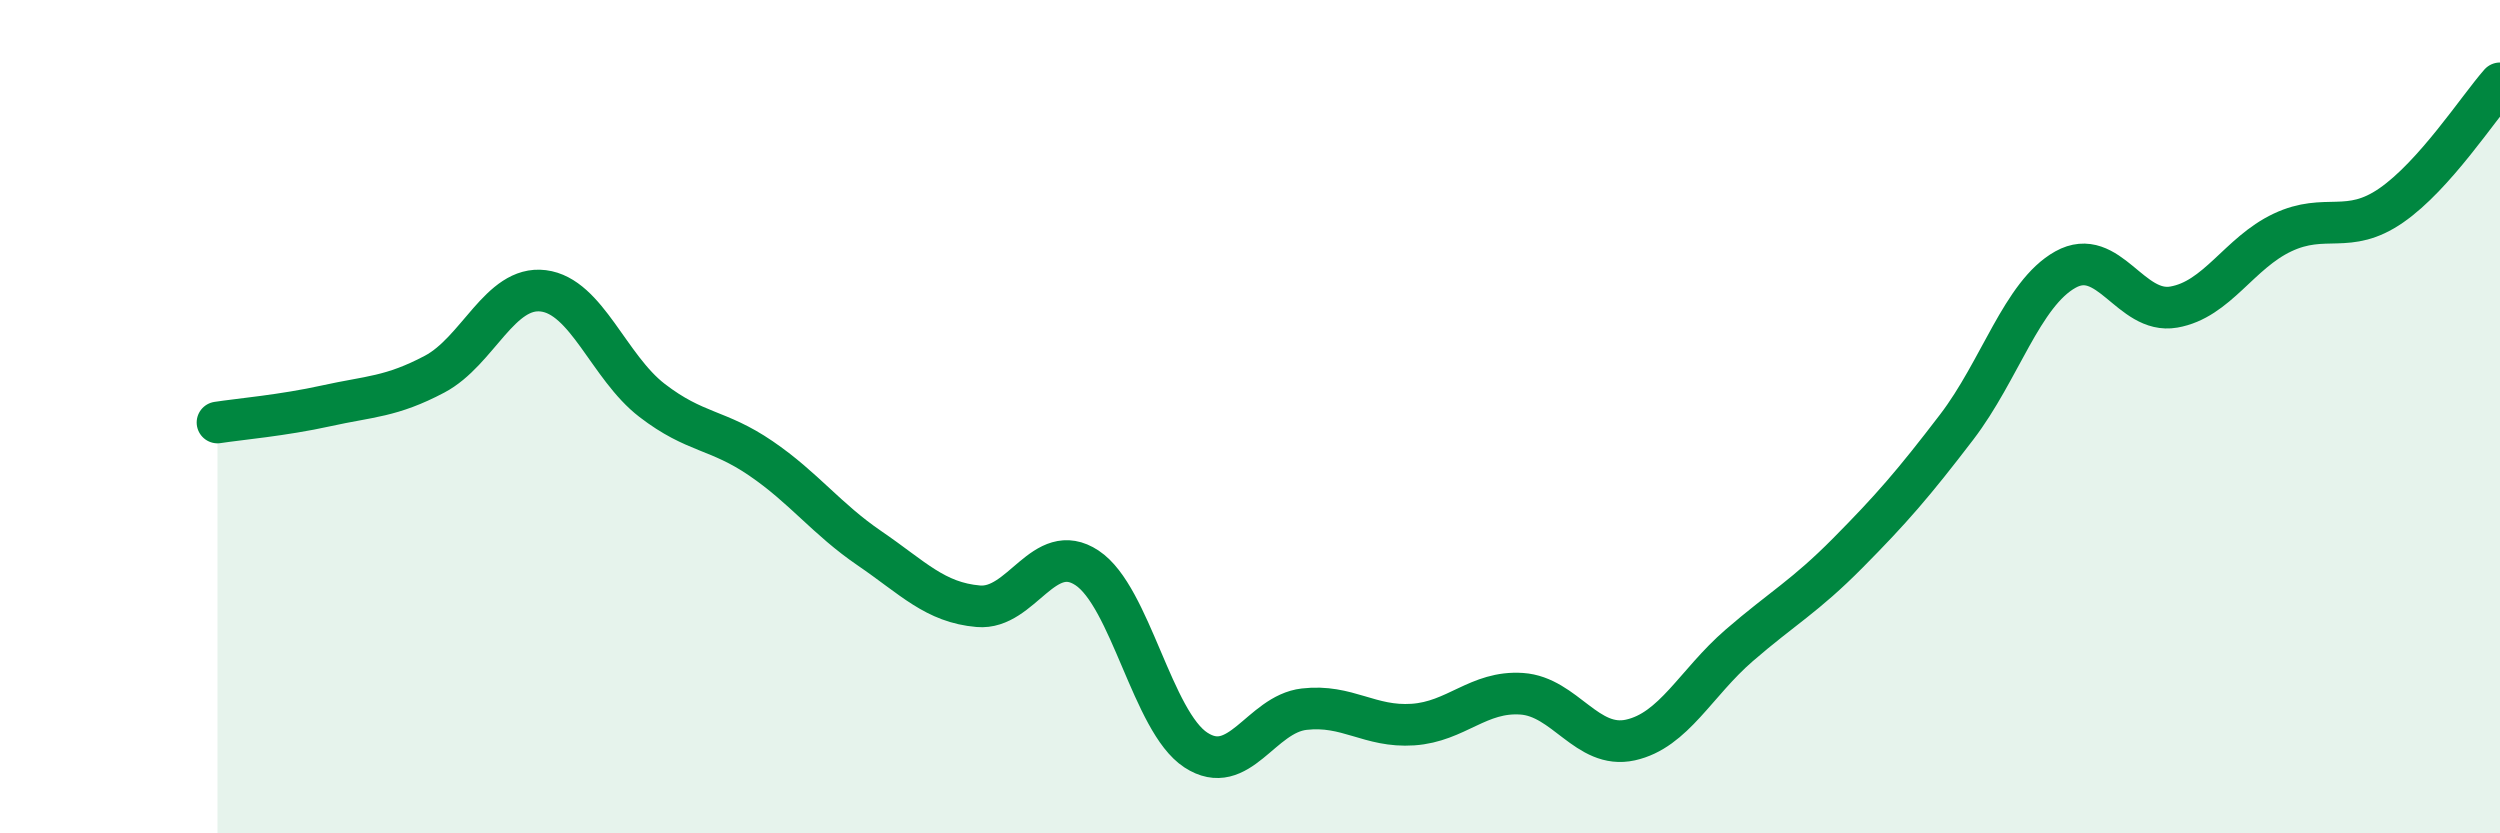 
    <svg width="60" height="20" viewBox="0 0 60 20" xmlns="http://www.w3.org/2000/svg">
      <path
        d="M 5.22,10.14 C 5.74,10.06 6.79,9.97 7.83,9.74 C 8.87,9.51 9.39,9.53 10.43,8.98 C 11.47,8.43 12,6.85 13.04,6.98 C 14.08,7.11 14.61,8.81 15.65,9.61 C 16.69,10.41 17.22,10.29 18.26,11 C 19.3,11.71 19.83,12.45 20.87,13.16 C 21.91,13.87 22.44,14.46 23.48,14.55 C 24.52,14.64 25.05,12.94 26.09,13.63 C 27.13,14.32 27.66,17.32 28.7,18 C 29.74,18.68 30.26,17.14 31.3,17.02 C 32.34,16.9 32.87,17.46 33.91,17.39 C 34.95,17.32 35.48,16.58 36.52,16.65 C 37.56,16.72 38.09,17.99 39.13,17.76 C 40.17,17.53 40.7,16.39 41.74,15.49 C 42.78,14.59 43.31,14.32 44.35,13.27 C 45.39,12.22 45.92,11.61 46.96,10.25 C 48,8.89 48.53,7.05 49.57,6.47 C 50.61,5.89 51.13,7.55 52.17,7.37 C 53.21,7.19 53.74,6.07 54.78,5.58 C 55.82,5.09 56.35,5.65 57.39,4.93 C 58.43,4.21 59.48,2.59 60,2L60 20L5.22 20Z"
        fill="#008740"
        opacity="0.1"
        stroke-linecap="round"
        stroke-linejoin="round"
      />
      <path
        d="M 5.22,10.14 C 5.74,10.06 6.79,9.97 7.83,9.74 C 8.87,9.51 9.39,9.53 10.43,8.98 C 11.47,8.43 12,6.85 13.04,6.98 C 14.08,7.11 14.61,8.81 15.65,9.61 C 16.69,10.41 17.22,10.29 18.26,11 C 19.3,11.71 19.83,12.45 20.87,13.16 C 21.91,13.87 22.44,14.46 23.48,14.55 C 24.52,14.64 25.05,12.94 26.09,13.63 C 27.13,14.32 27.66,17.32 28.7,18 C 29.74,18.68 30.26,17.14 31.3,17.02 C 32.34,16.9 32.87,17.46 33.91,17.39 C 34.95,17.32 35.48,16.58 36.52,16.65 C 37.56,16.72 38.09,17.99 39.13,17.76 C 40.17,17.53 40.7,16.39 41.74,15.49 C 42.78,14.59 43.31,14.32 44.35,13.27 C 45.39,12.22 45.92,11.61 46.96,10.25 C 48,8.89 48.53,7.05 49.57,6.47 C 50.61,5.89 51.13,7.55 52.17,7.37 C 53.21,7.19 53.74,6.07 54.78,5.58 C 55.82,5.09 56.35,5.65 57.39,4.93 C 58.43,4.21 59.48,2.59 60,2"
        stroke="#008740"
        stroke-width="1"
        fill="none"
        stroke-linecap="round"
        stroke-linejoin="round"
      />
    </svg>
  